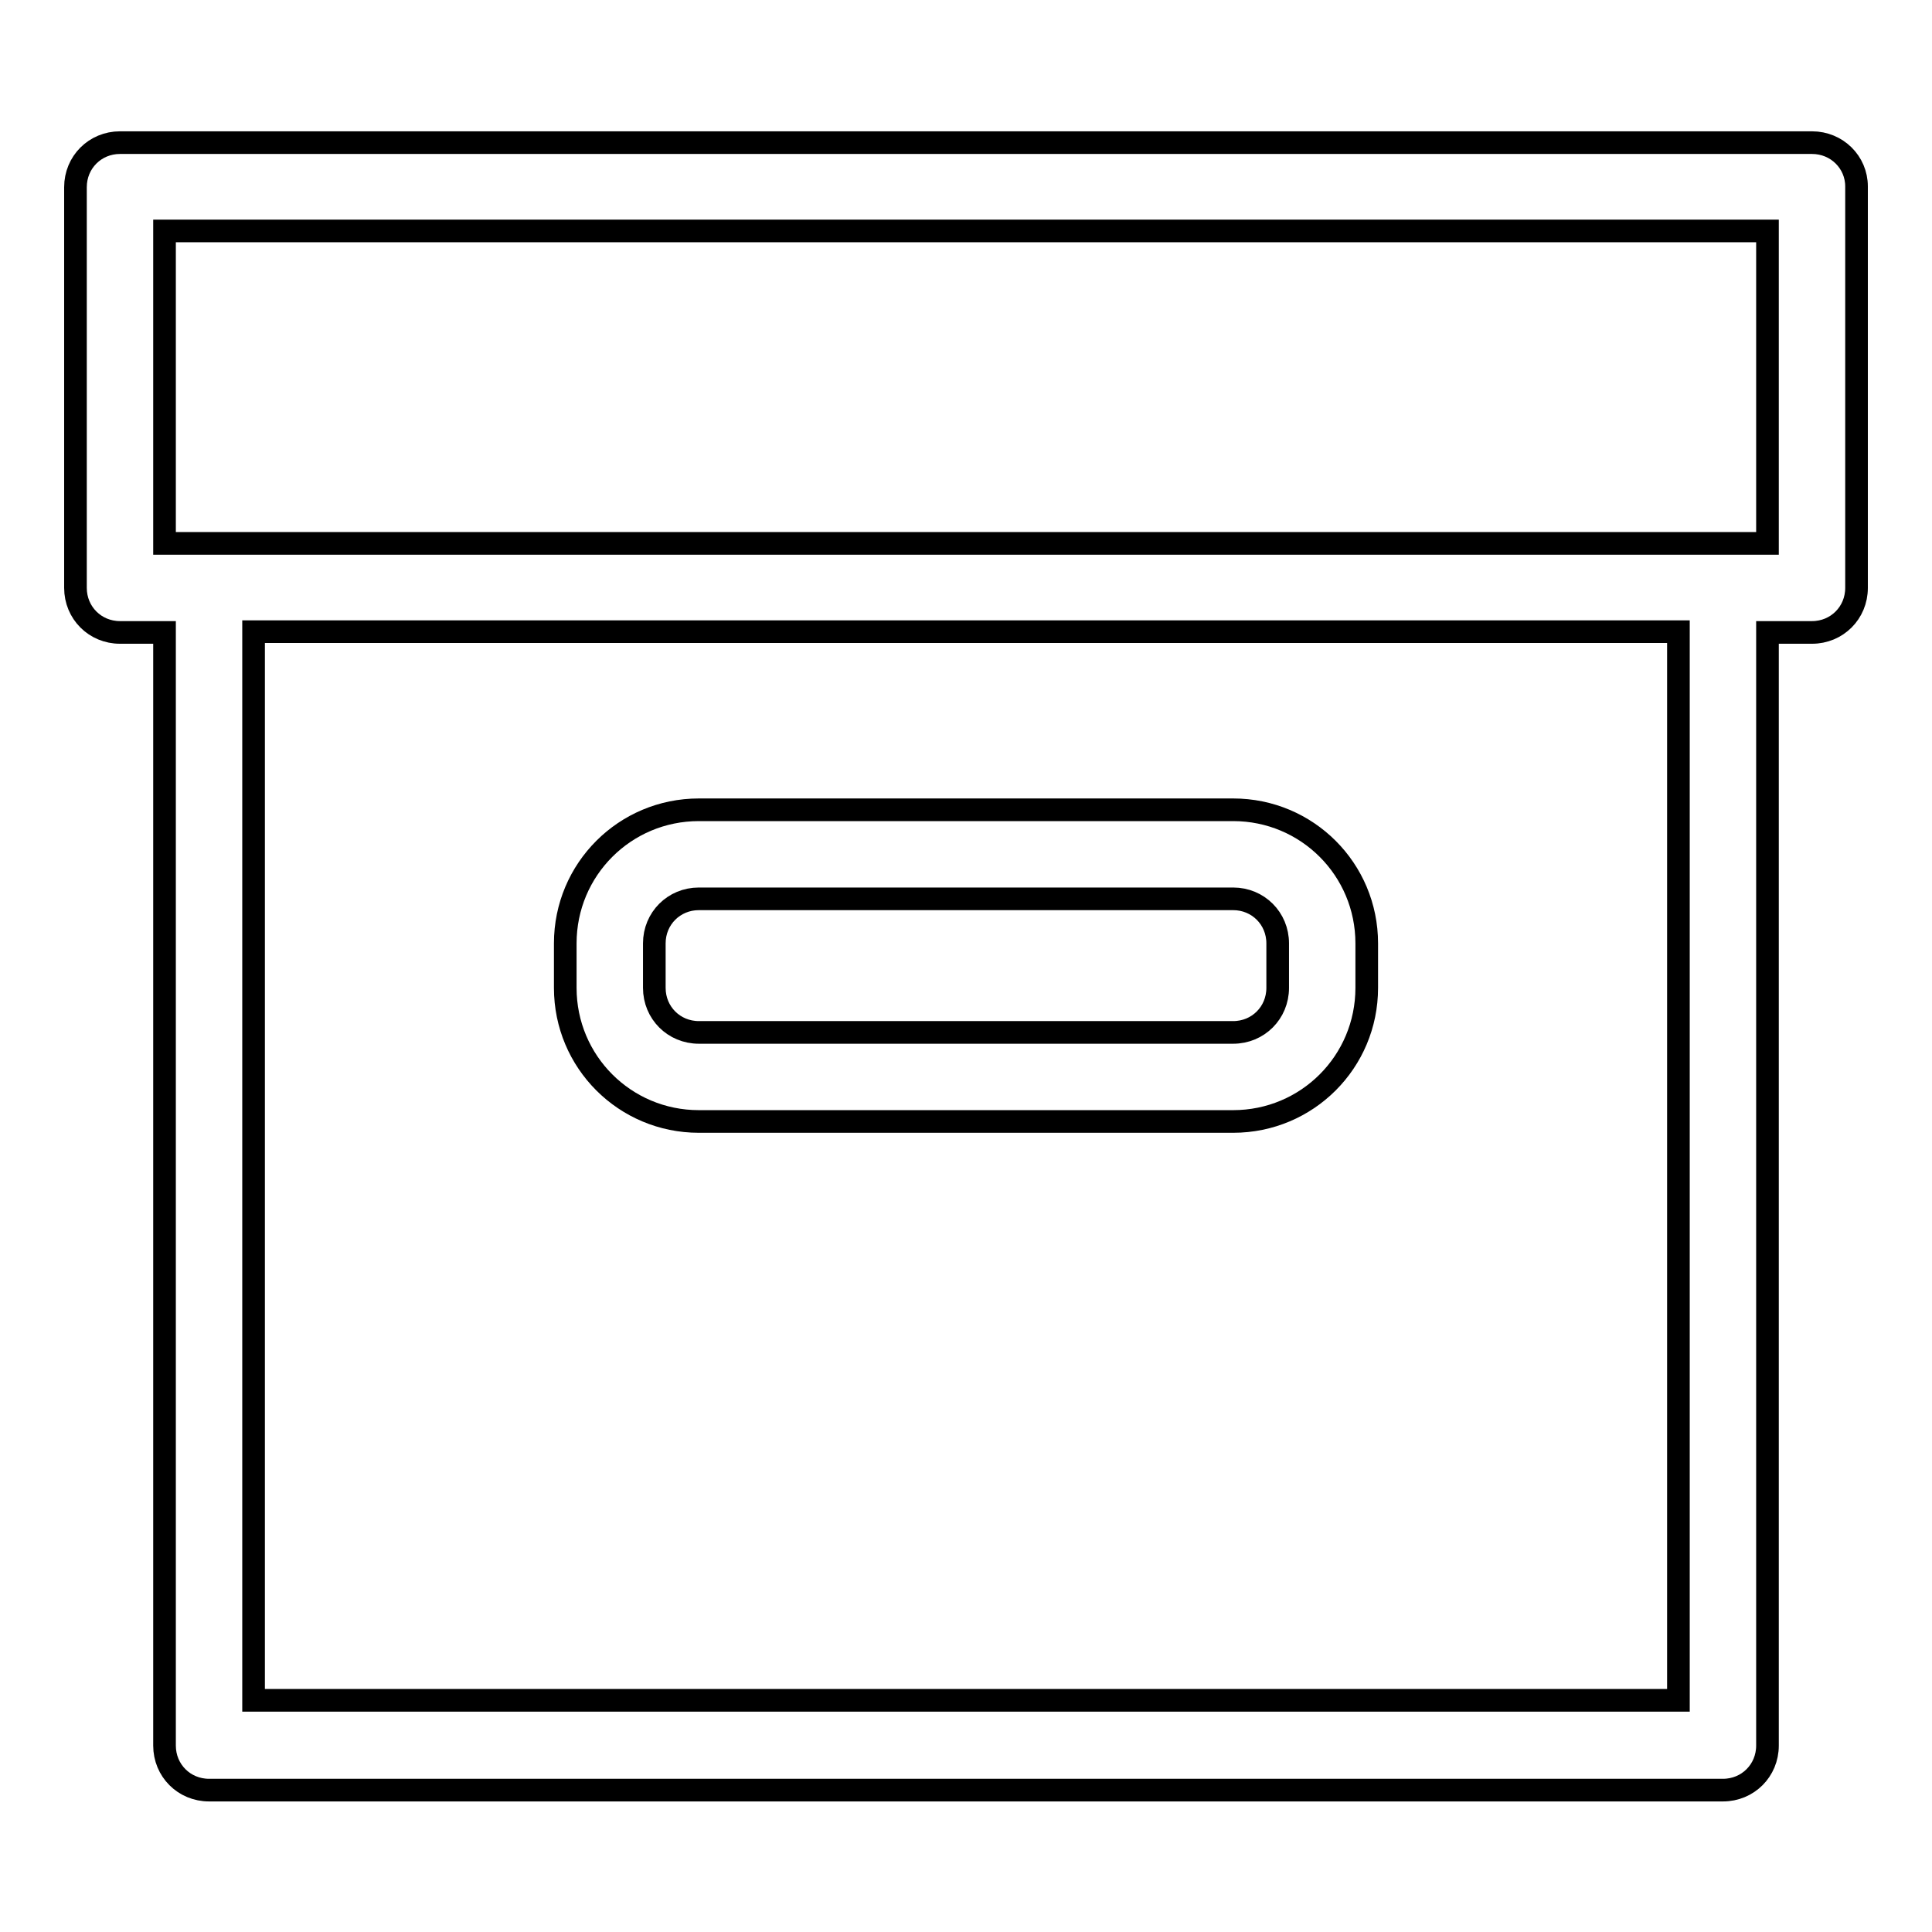 <?xml version="1.0" encoding="utf-8"?>
<!-- Svg Vector Icons : http://www.onlinewebfonts.com/icon -->
<!DOCTYPE svg PUBLIC "-//W3C//DTD SVG 1.1//EN" "http://www.w3.org/Graphics/SVG/1.1/DTD/svg11.dtd">
<svg version="1.1" xmlns="http://www.w3.org/2000/svg" xmlns:xlink="http://www.w3.org/1999/xlink" x="0px" y="0px" viewBox="0 0 256 256" enable-background="new 0 0 256 256" xml:space="preserve">
<g> <path stroke-width="3" fill-opacity="0" stroke="#000000"  d="M240.1,18.9H15.9c-3.3,0-5.9,2.6-5.9,5.9v53.1c0,3.3,2.6,5.9,5.9,5.9h5.9v147.5c0,3.3,2.6,5.9,5.9,5.9 h200.6c3.3,0,5.9-2.6,5.9-5.9V83.8h5.9c3.3,0,5.9-2.6,5.9-5.9V24.7C246,21.5,243.4,18.9,240.1,18.9L240.1,18.9z M222.4,225.3H33.6 V83.7h188.8V225.3L222.4,225.3z M234.2,72h-5.9H27.7h-5.9V30.6h212.4V72L234.2,72z M92.6,148.6h70.8c9.8,0,17.7-7.9,17.7-17.7v-5.9 c0-9.8-7.9-17.7-17.7-17.7H92.6c-9.8,0-17.7,7.9-17.7,17.7v5.9C74.9,140.7,82.8,148.6,92.6,148.6z M86.7,125c0-3.3,2.6-5.9,5.9-5.9 h70.8c3.3,0,5.9,2.6,5.9,5.9v5.9c0,3.3-2.6,5.9-5.9,5.9H92.6c-3.3,0-5.9-2.6-5.9-5.9V125z"/></g>
</svg>